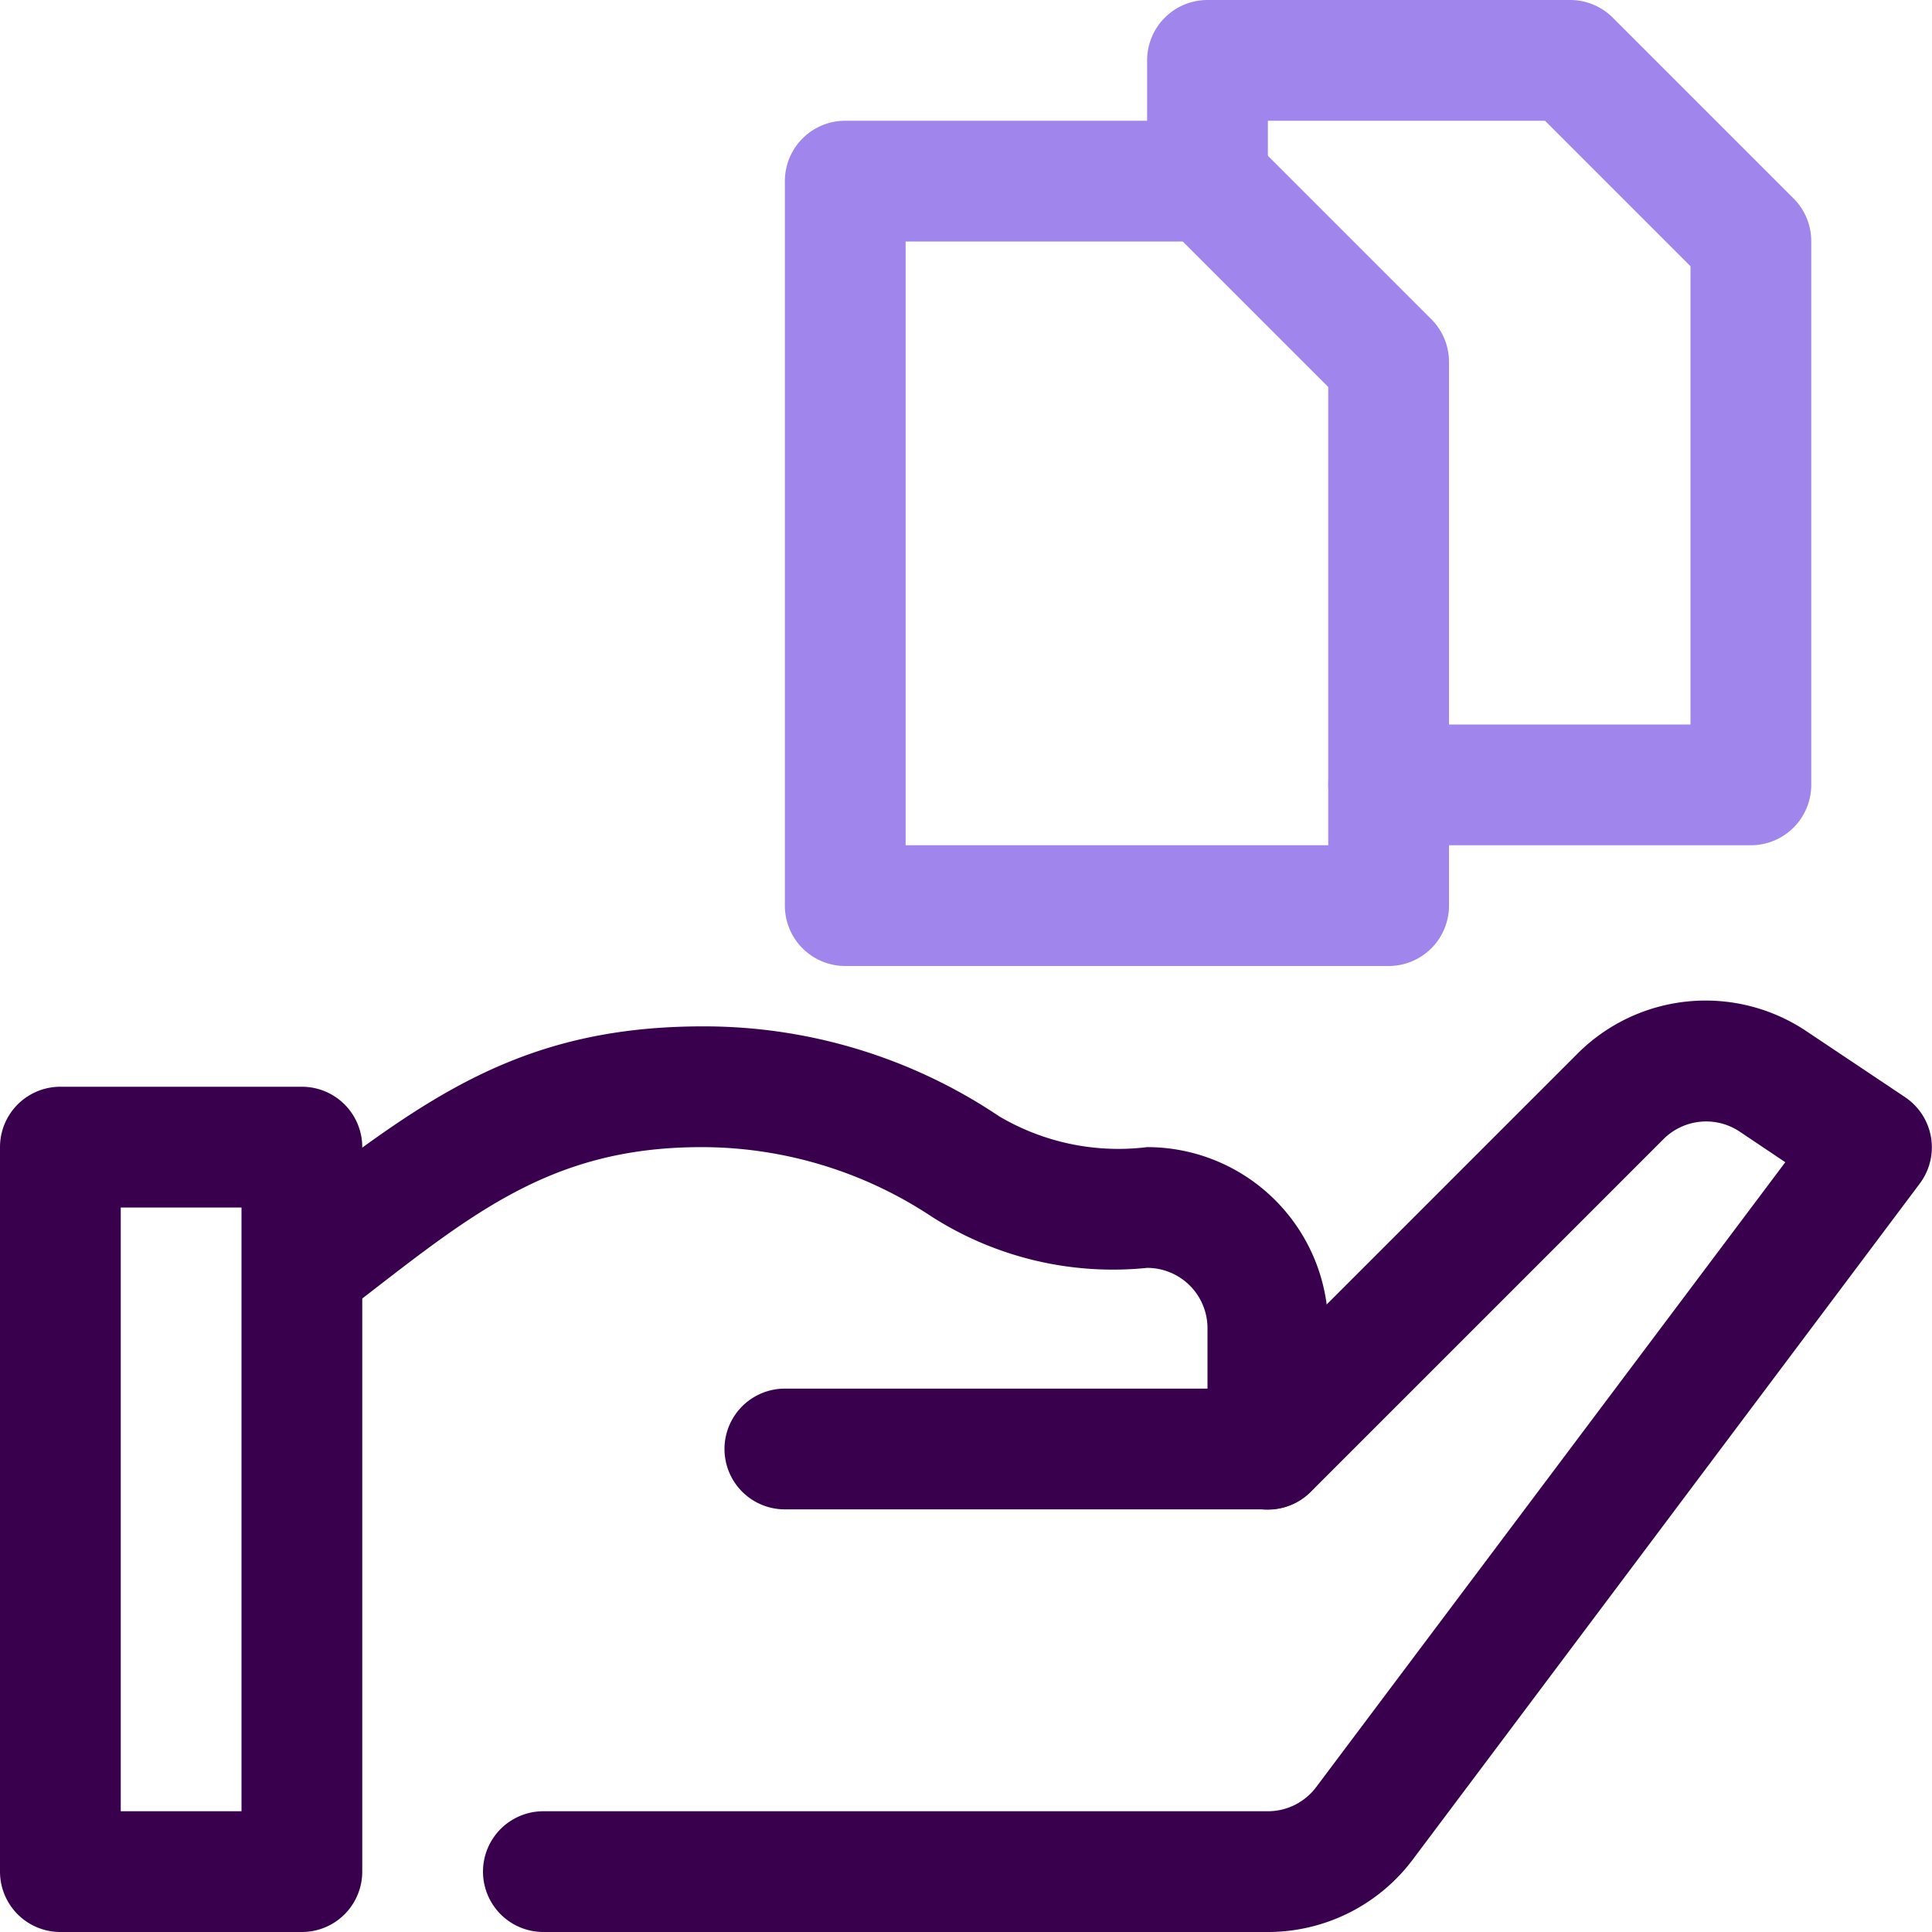 <?xml version="1.0" encoding="UTF-8"?>
<svg xmlns="http://www.w3.org/2000/svg" viewBox="0 0 32 32">
  <defs>
    <style>.cls-1{fill:#38004d;}.cls-2{fill:#9f85ec;}</style>
  </defs>
  <title>Collective Data</title>
  <g id="Collective_Data" data-name="Collective Data">
    <path class="cls-1" d="M5,32H1a1,1,0,0,1-1-1V19a1,1,0,0,1,1-1H5a1,1,0,0,1,1,1V31A1,1,0,0,1,5,32ZM2,30H4V20H2Z"></path>
    <path class="cls-1" d="M21,25H13a1,1,0,0,1,0-2h7V22a1,1,0,0,0-1-1,5.57,5.57,0,0,1-3.57-.85A6.9,6.9,0,0,0,11.62,19c-2.6,0-3.91,1.2-6,2.8a1,1,0,0,1-1.2-1.6c2.41-1.83,4-3.2,7.22-3.2a8.76,8.76,0,0,1,4.91,1.49A3.88,3.88,0,0,0,19,19a3,3,0,0,1,3,3v2A1,1,0,0,1,21,25Z"></path>
    <path class="cls-1" d="M21,32H9a1,1,0,0,1,0-2H21a1,1,0,0,0,.8-.4l7.77-10.35-.76-.51a1,1,0,0,0-1.26.13l-5.84,5.84a1,1,0,0,1-1.42-1.42l5.84-5.84a3,3,0,0,1,3.79-.37l1.63,1.09a1,1,0,0,1,.25,1.43L23.4,30.8A3,3,0,0,1,21,32Z"></path>
    <path class="cls-2" d="M29,14H23a1,1,0,0,1,0-2h5V4.41L25.59,2H21V3a1,1,0,0,1-2,0V1a1,1,0,0,1,1-1h6a1,1,0,0,1,.71.29l3,3A1,1,0,0,1,30,4v9A1,1,0,0,1,29,14Z"></path>
    <path class="cls-2" d="M23,16H14a1,1,0,0,1-1-1V3a1,1,0,0,1,1-1h6a1,1,0,0,1,.71.29l3,3A1,1,0,0,1,24,6v9A1,1,0,0,1,23,16Zm-8-2h7V6.41L19.59,4H15Z"></path>
  </g>
</svg>
